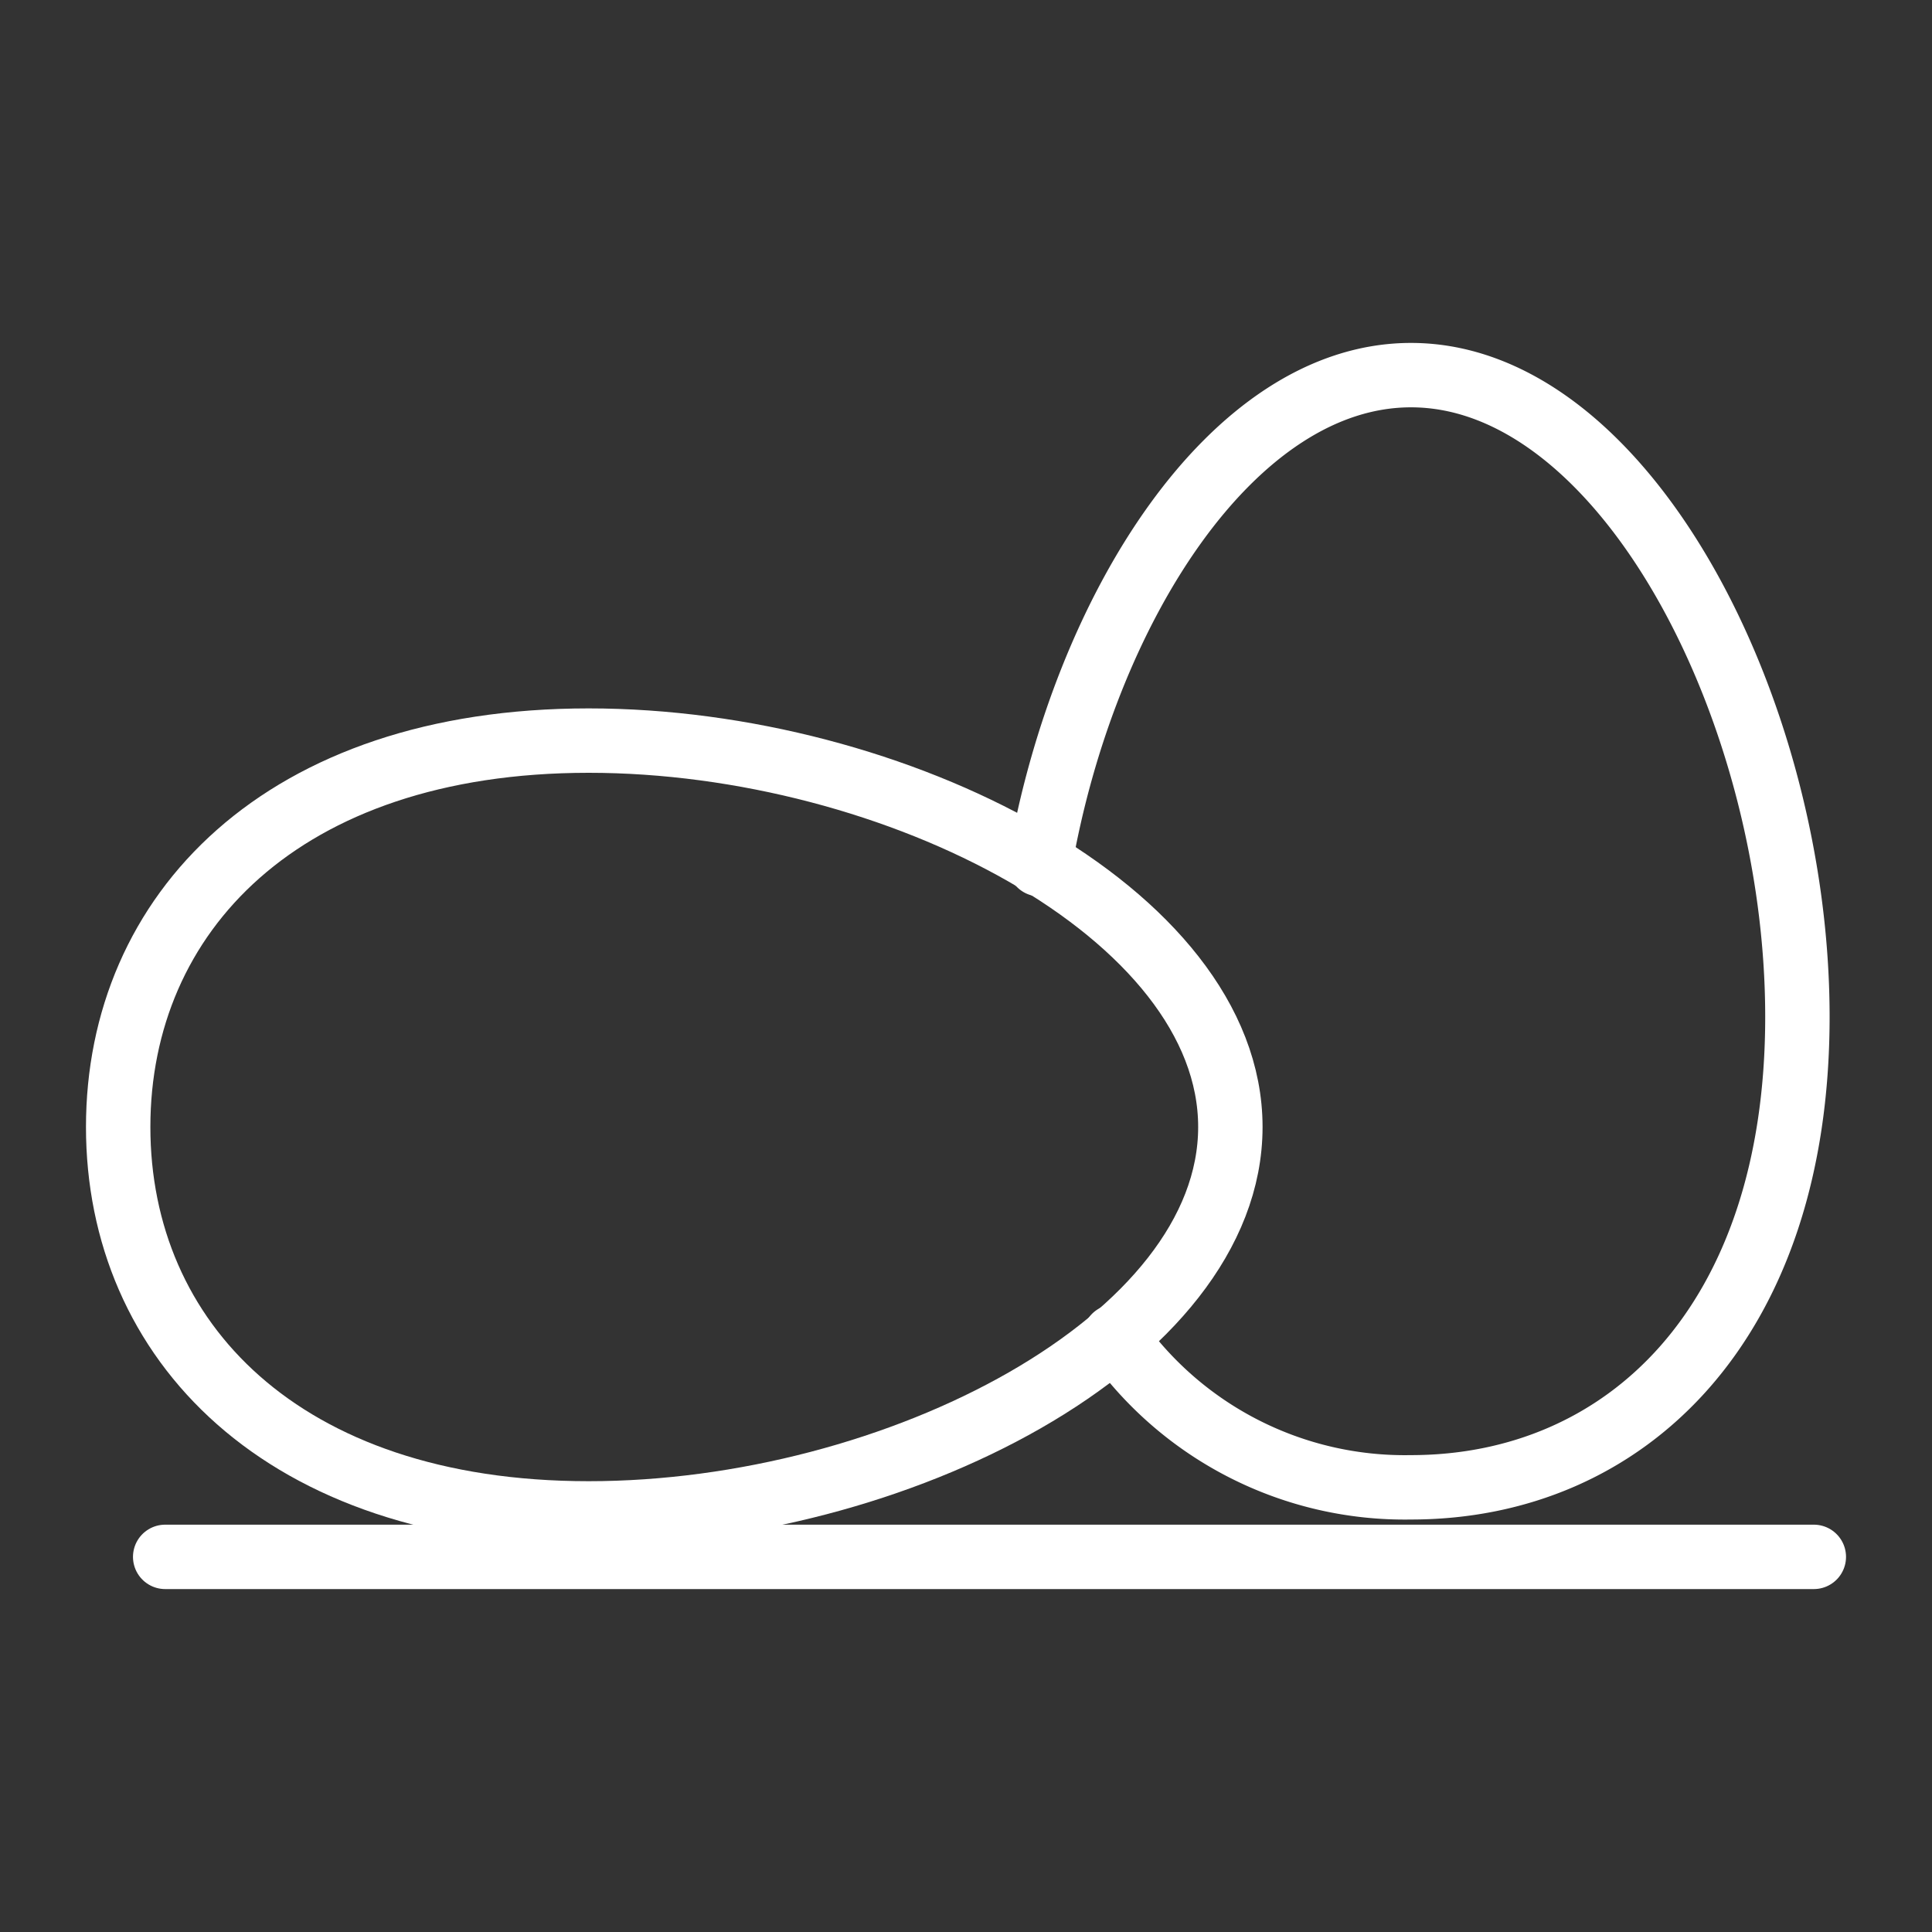 <svg id="Layer_1" data-name="Layer 1" xmlns="http://www.w3.org/2000/svg" viewBox="0 0 60 60"><rect x="0" y="0" width="60" height="60" fill="#333333" stroke="none"/><defs><style>.cls-1{fill:none;stroke:#fff;stroke-linecap:round;stroke-linejoin:round;stroke-width:2px;}</style></defs><title>igy-white</title><path class="cls-1" d="M32.29,26.84c1.38-7.94,6-15.19,11.53-15.19,6.61,0,12,10.39,12,19.93s-5.35,14.61-12,14.61a11,11,0,0,1-9.2-4.68"/><path class="cls-1" d="M18.28,47C8.75,47,3.67,41.62,3.67,35s5.08-12,14.61-12,19.93,5.36,19.93,12S27.82,47,18.28,47Z"/><line class="cls-1" x1="56.33" y1="48.35" x2="5.13" y2="48.35"/></svg>